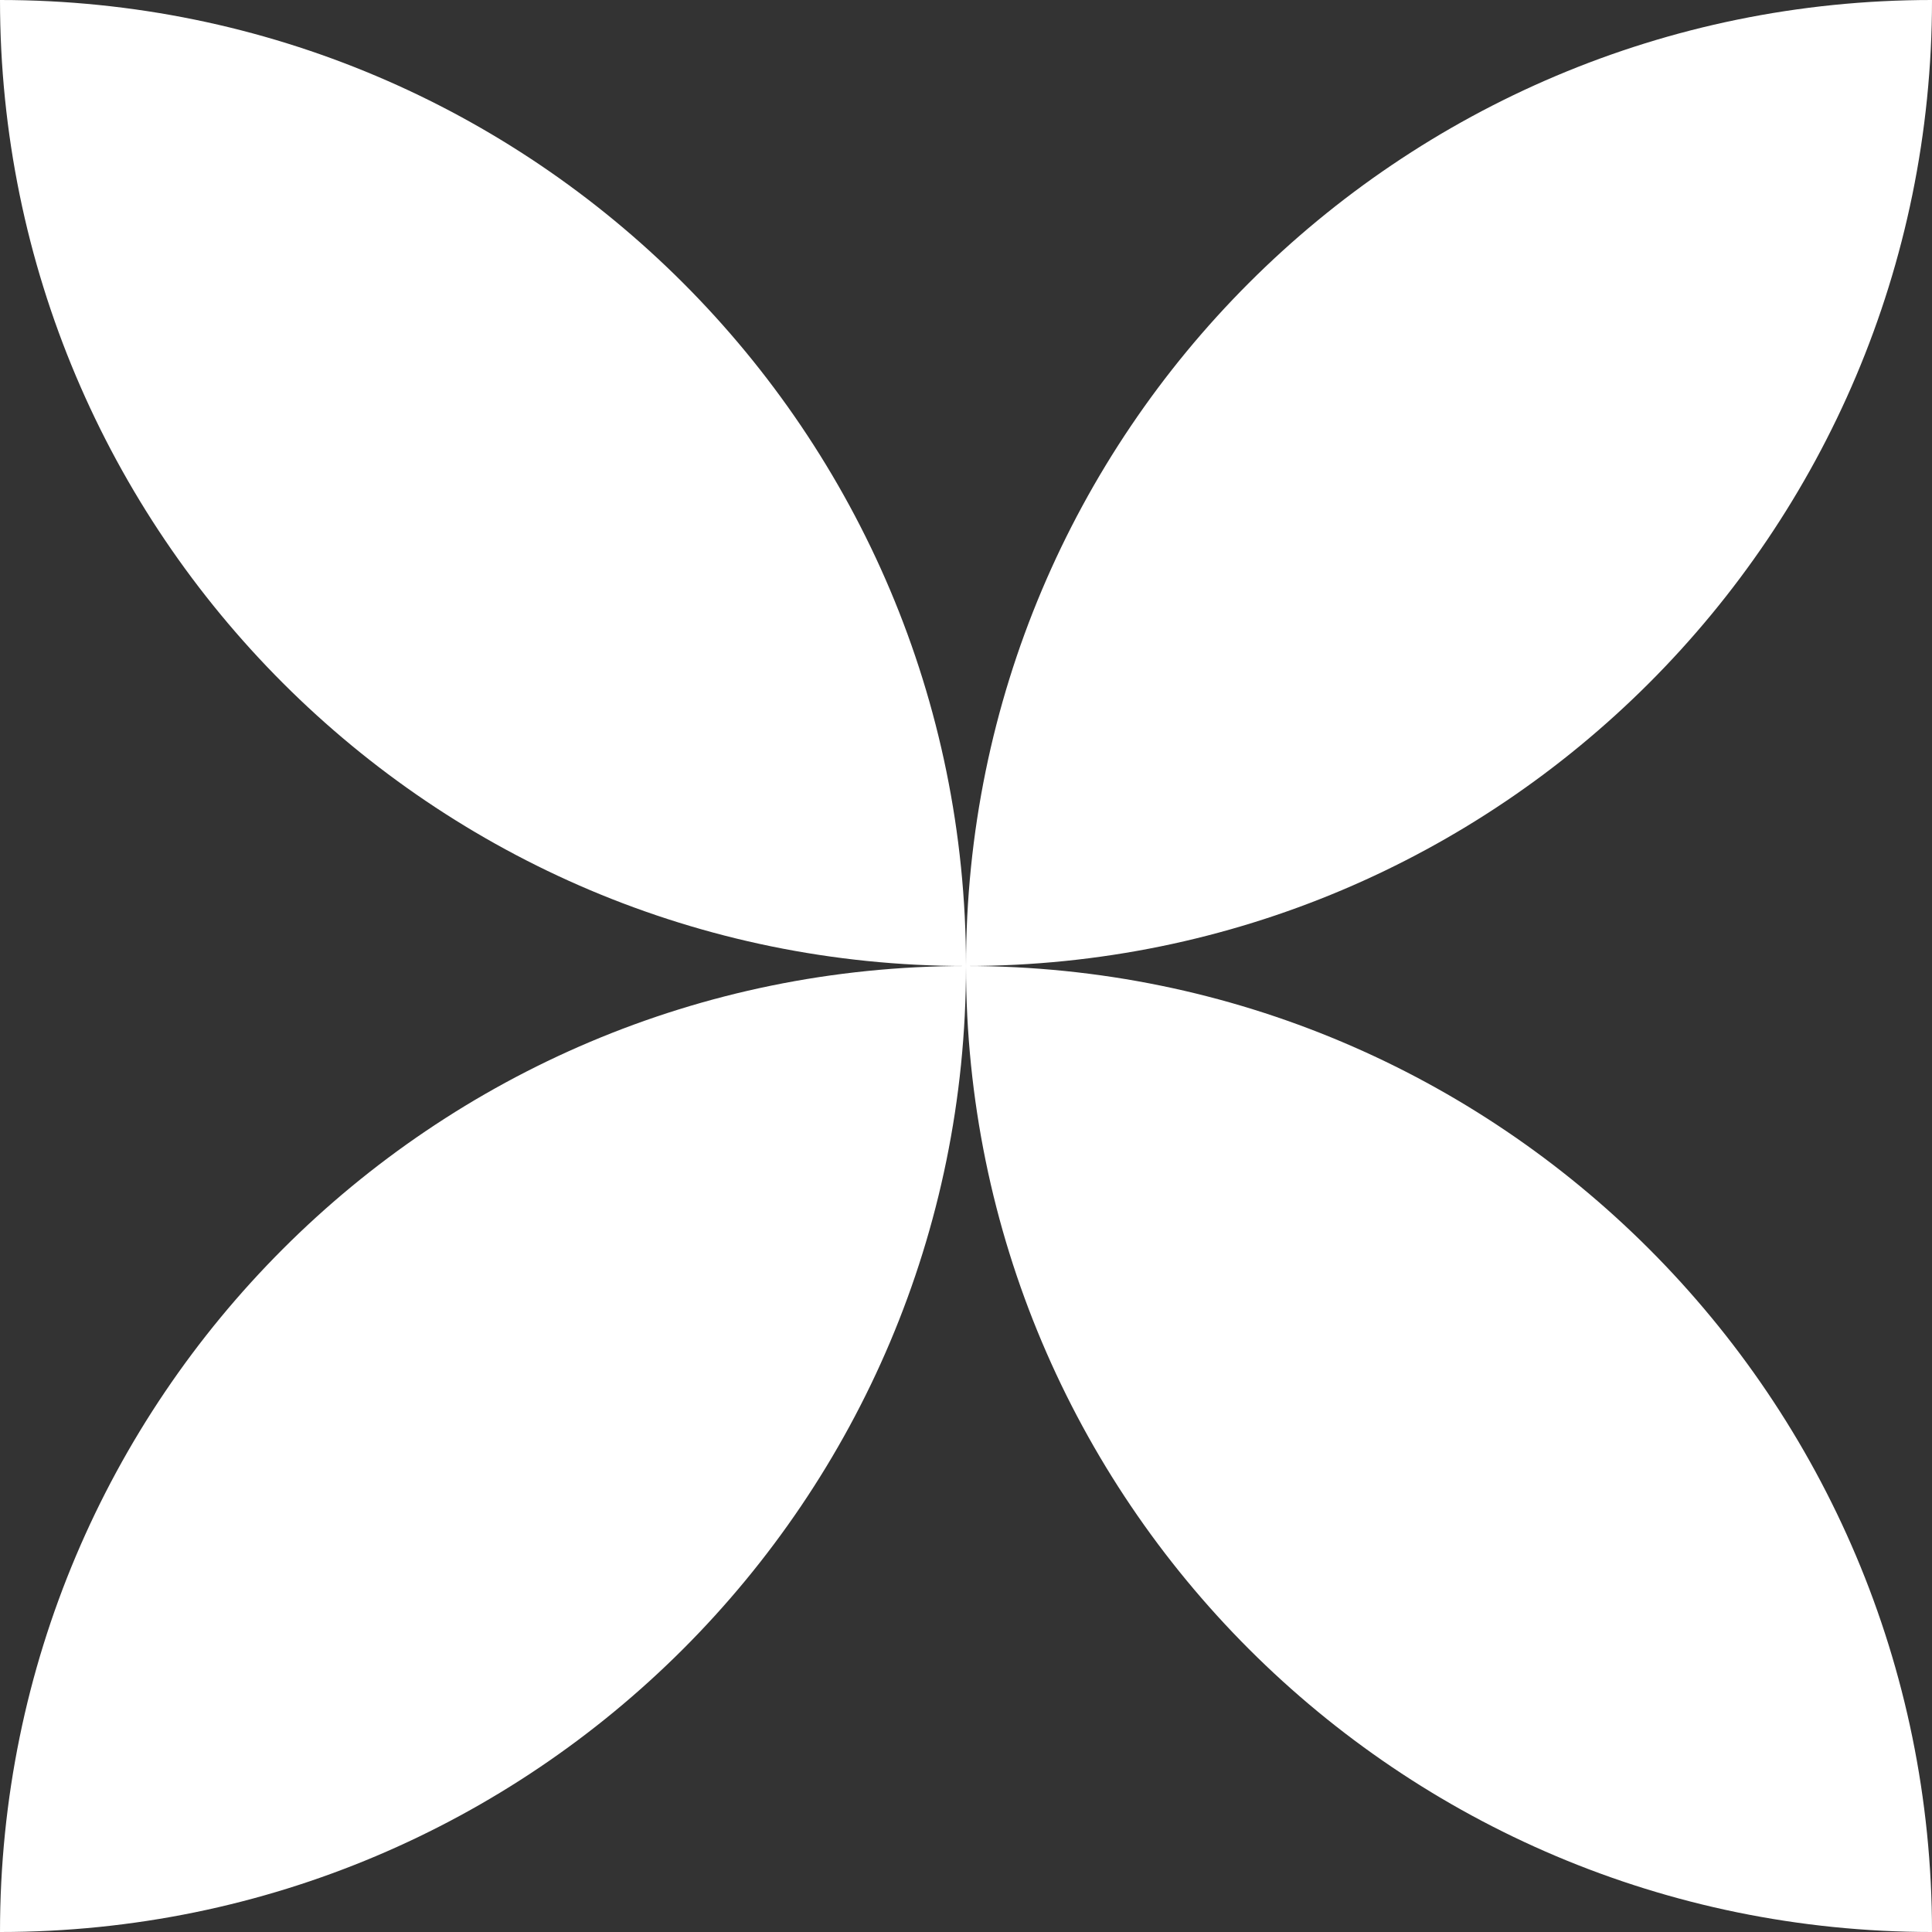<svg width="60" height="60" viewBox="0 0 60 60" xmlns="http://www.w3.org/2000/svg">
    <rect x="0" y="0" width="60" height="60" fill="#333333" stroke="none"/>
    <g fill="#FFF" fill-rule="nonzero">
        <path d="M30 30C13.431 30 0 16.569 0 0 16.57 0 30 13.431 30 30M30 30C30 46.57 16.569 60 0 60c0-16.569 13.431-30 30-30"/>
        <g>
            <path d="M30 30C46.57 30 60 16.569 60 0 43.431 0 30 13.431 30 30M30 30c0 16.569 13.431 30 30 30 0-16.569-13.431-30-30-30"/>
        </g>
    </g>
</svg>